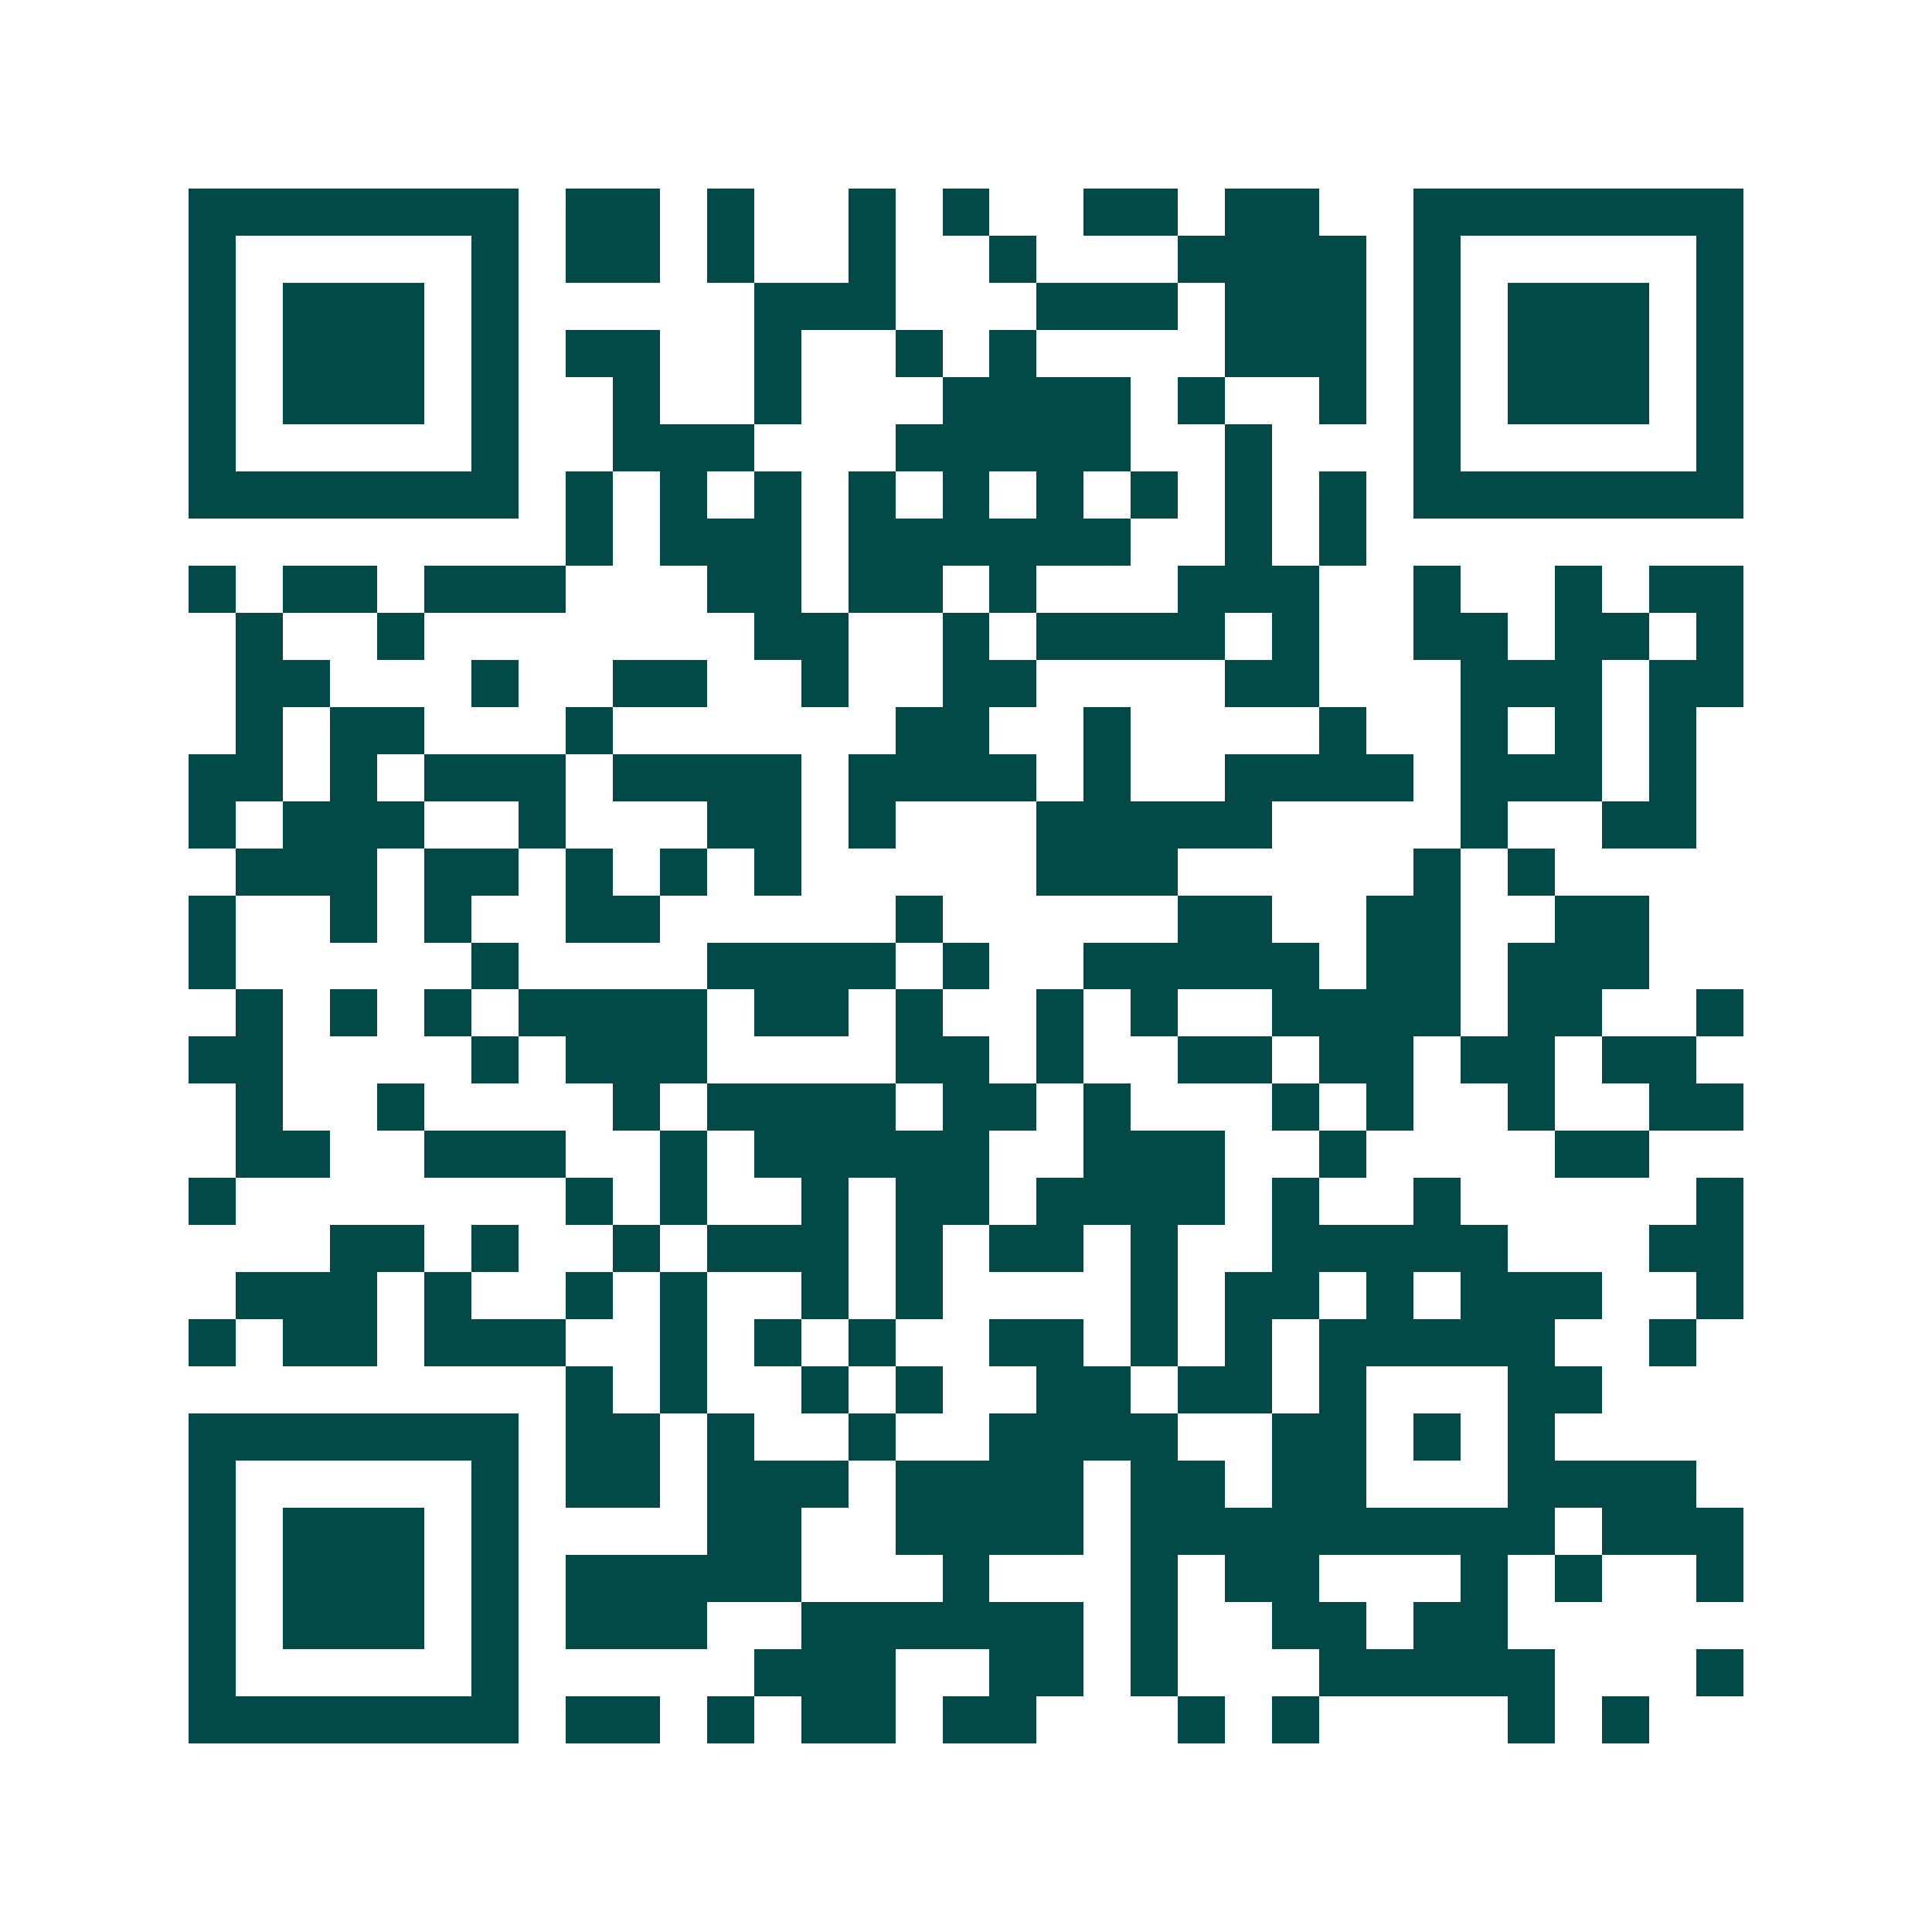 <svg xmlns="http://www.w3.org/2000/svg" width="200" height="200" viewBox="0 0 41 41" shape-rendering="crispEdges"><path fill="#ffffff" d="M0 0h41v41H0z"/><path stroke="#014847" d="M4 4.5h7m1 0h2m1 0h1m2 0h1m1 0h1m2 0h2m1 0h2m2 0h7M4 5.5h1m5 0h1m1 0h2m1 0h1m2 0h1m2 0h1m3 0h4m1 0h1m5 0h1M4 6.5h1m1 0h3m1 0h1m5 0h3m3 0h3m1 0h3m1 0h1m1 0h3m1 0h1M4 7.5h1m1 0h3m1 0h1m1 0h2m2 0h1m2 0h1m1 0h1m4 0h3m1 0h1m1 0h3m1 0h1M4 8.5h1m1 0h3m1 0h1m2 0h1m2 0h1m3 0h4m1 0h1m2 0h1m1 0h1m1 0h3m1 0h1M4 9.5h1m5 0h1m2 0h3m3 0h5m2 0h1m3 0h1m5 0h1M4 10.5h7m1 0h1m1 0h1m1 0h1m1 0h1m1 0h1m1 0h1m1 0h1m1 0h1m1 0h1m1 0h7M12 11.5h1m1 0h3m1 0h6m2 0h1m1 0h1M4 12.5h1m1 0h2m1 0h3m3 0h2m1 0h2m1 0h1m3 0h3m2 0h1m2 0h1m1 0h2M5 13.5h1m2 0h1m7 0h2m2 0h1m1 0h4m1 0h1m2 0h2m1 0h2m1 0h1M5 14.5h2m3 0h1m2 0h2m2 0h1m2 0h2m4 0h2m3 0h3m1 0h2M5 15.5h1m1 0h2m3 0h1m6 0h2m2 0h1m4 0h1m2 0h1m1 0h1m1 0h1M4 16.5h2m1 0h1m1 0h3m1 0h4m1 0h4m1 0h1m2 0h4m1 0h3m1 0h1M4 17.5h1m1 0h3m2 0h1m3 0h2m1 0h1m3 0h5m4 0h1m2 0h2M5 18.5h3m1 0h2m1 0h1m1 0h1m1 0h1m5 0h3m5 0h1m1 0h1M4 19.5h1m2 0h1m1 0h1m2 0h2m5 0h1m5 0h2m2 0h2m2 0h2M4 20.5h1m5 0h1m4 0h4m1 0h1m2 0h5m1 0h2m1 0h3M5 21.5h1m1 0h1m1 0h1m1 0h4m1 0h2m1 0h1m2 0h1m1 0h1m2 0h4m1 0h2m2 0h1M4 22.5h2m4 0h1m1 0h3m4 0h2m1 0h1m2 0h2m1 0h2m1 0h2m1 0h2M5 23.5h1m2 0h1m4 0h1m1 0h4m1 0h2m1 0h1m3 0h1m1 0h1m2 0h1m2 0h2M5 24.5h2m2 0h3m2 0h1m1 0h5m2 0h3m2 0h1m4 0h2M4 25.5h1m7 0h1m1 0h1m2 0h1m1 0h2m1 0h4m1 0h1m2 0h1m5 0h1M7 26.5h2m1 0h1m2 0h1m1 0h3m1 0h1m1 0h2m1 0h1m2 0h5m3 0h2M5 27.5h3m1 0h1m2 0h1m1 0h1m2 0h1m1 0h1m4 0h1m1 0h2m1 0h1m1 0h3m2 0h1M4 28.5h1m1 0h2m1 0h3m2 0h1m1 0h1m1 0h1m2 0h2m1 0h1m1 0h1m1 0h5m2 0h1M12 29.5h1m1 0h1m2 0h1m1 0h1m2 0h2m1 0h2m1 0h1m3 0h2M4 30.5h7m1 0h2m1 0h1m2 0h1m2 0h4m2 0h2m1 0h1m1 0h1M4 31.5h1m5 0h1m1 0h2m1 0h3m1 0h4m1 0h2m1 0h2m3 0h4M4 32.5h1m1 0h3m1 0h1m4 0h2m2 0h4m1 0h9m1 0h3M4 33.5h1m1 0h3m1 0h1m1 0h5m3 0h1m3 0h1m1 0h2m3 0h1m1 0h1m2 0h1M4 34.5h1m1 0h3m1 0h1m1 0h3m2 0h6m1 0h1m2 0h2m1 0h2M4 35.5h1m5 0h1m5 0h3m2 0h2m1 0h1m3 0h5m3 0h1M4 36.5h7m1 0h2m1 0h1m1 0h2m1 0h2m3 0h1m1 0h1m4 0h1m1 0h1"/></svg>
